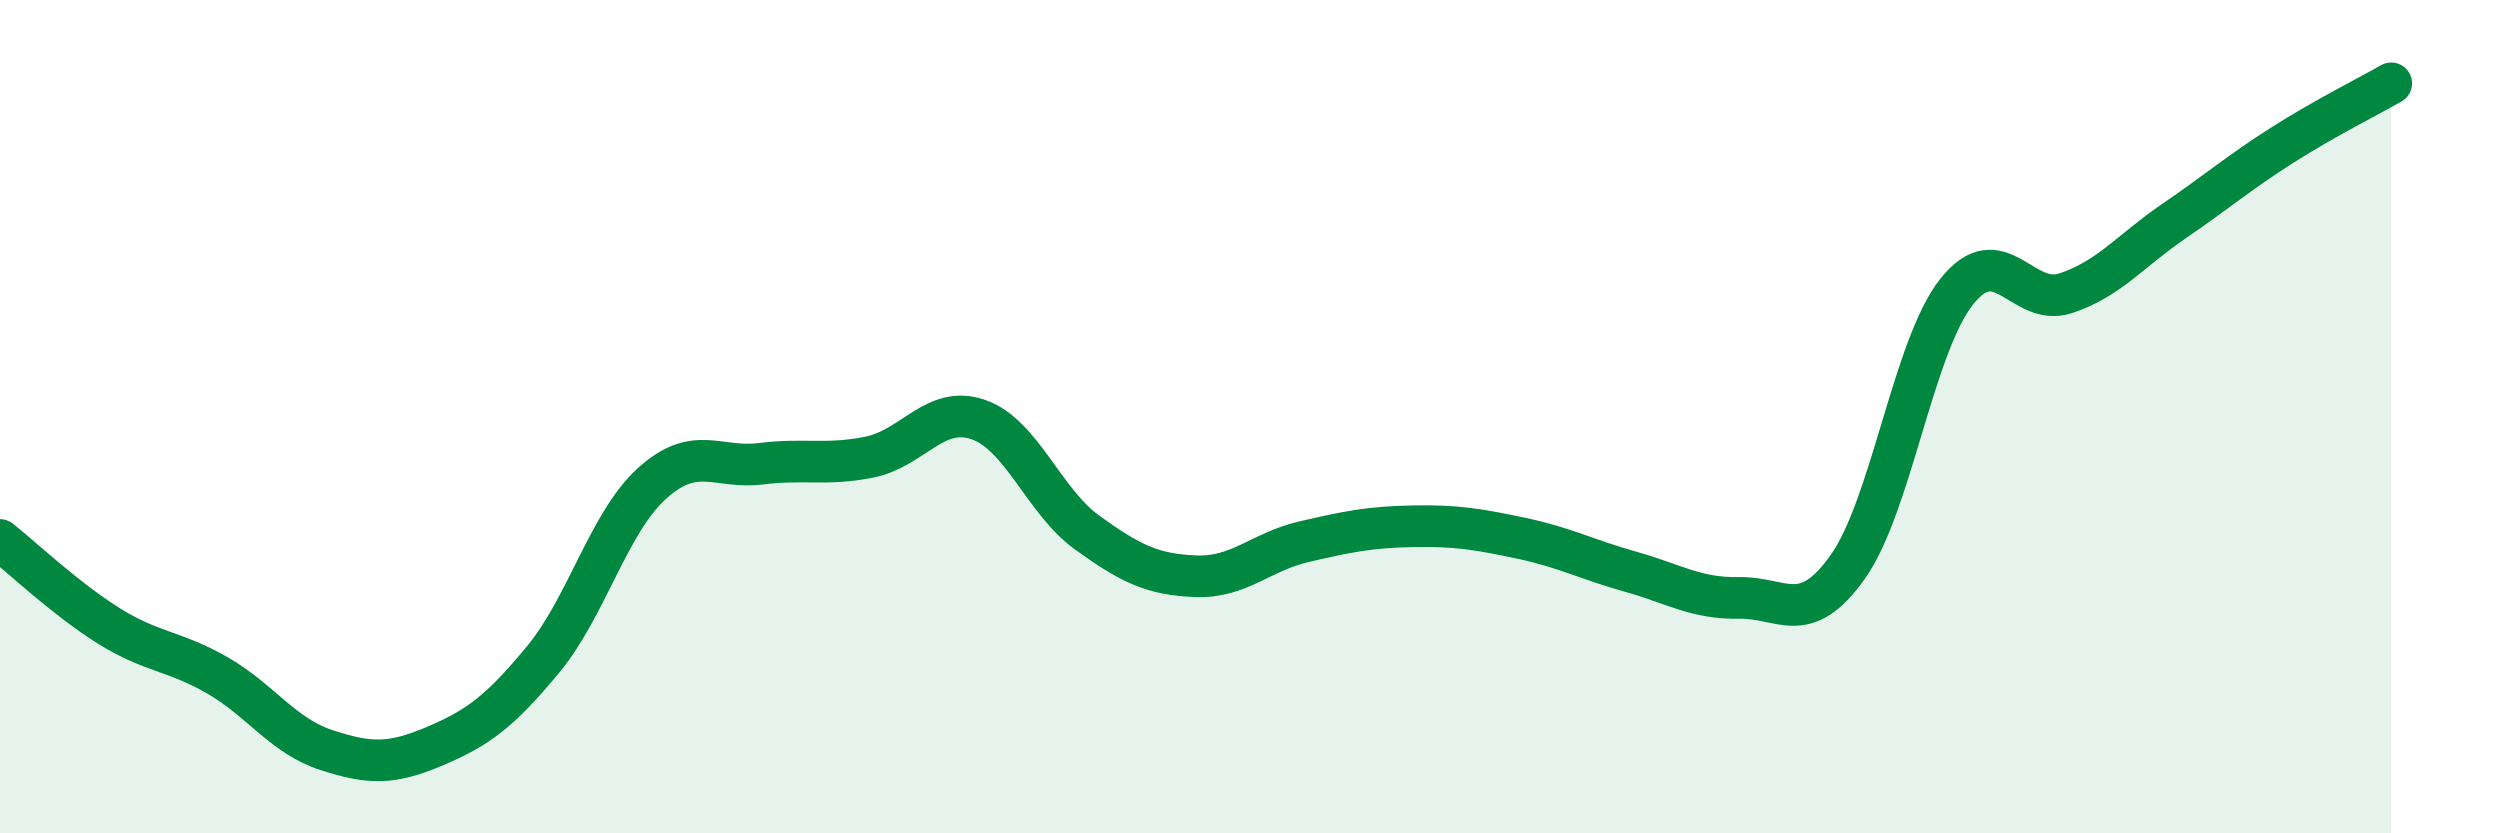 
    <svg width="60" height="20" viewBox="0 0 60 20" xmlns="http://www.w3.org/2000/svg">
      <path
        d="M 0,12.96 C 0.52,13.37 1.57,14.37 2.61,15.02 C 3.65,15.67 4.18,15.61 5.22,16.21 C 6.26,16.81 6.79,17.66 7.83,18 C 8.87,18.34 9.39,18.35 10.43,17.91 C 11.47,17.47 12,17.08 13.04,15.82 C 14.08,14.56 14.61,12.54 15.65,11.6 C 16.69,10.66 17.22,11.26 18.26,11.13 C 19.3,11 19.83,11.18 20.87,10.97 C 21.91,10.76 22.44,9.71 23.48,10.07 C 24.52,10.43 25.05,12.03 26.09,12.78 C 27.13,13.53 27.66,13.79 28.7,13.83 C 29.74,13.87 30.26,13.24 31.3,13 C 32.34,12.76 32.87,12.65 33.91,12.63 C 34.95,12.61 35.48,12.7 36.52,12.92 C 37.56,13.14 38.09,13.43 39.13,13.72 C 40.17,14.01 40.7,14.37 41.74,14.35 C 42.78,14.33 43.31,15.07 44.35,13.6 C 45.39,12.13 45.92,8.31 46.96,7 C 48,5.69 48.53,7.38 49.57,7.04 C 50.61,6.7 51.13,6.02 52.17,5.31 C 53.21,4.6 53.74,4.14 54.78,3.48 C 55.82,2.82 56.87,2.3 57.39,2L57.39 20L0 20Z"
        fill="#008740"
        opacity="0.1"
        stroke-linecap="round"
        stroke-linejoin="round"
      />
      <path
        d="M 0,12.96 C 0.52,13.37 1.57,14.37 2.61,15.02 C 3.65,15.67 4.18,15.61 5.22,16.21 C 6.26,16.81 6.79,17.66 7.83,18 C 8.87,18.34 9.39,18.35 10.43,17.91 C 11.47,17.47 12,17.08 13.04,15.82 C 14.08,14.56 14.61,12.54 15.65,11.6 C 16.69,10.66 17.22,11.26 18.26,11.13 C 19.3,11 19.83,11.18 20.87,10.97 C 21.91,10.76 22.44,9.71 23.48,10.07 C 24.52,10.43 25.05,12.03 26.09,12.78 C 27.13,13.53 27.66,13.79 28.7,13.83 C 29.74,13.87 30.26,13.24 31.3,13 C 32.34,12.76 32.87,12.65 33.91,12.63 C 34.95,12.61 35.48,12.7 36.52,12.92 C 37.56,13.14 38.09,13.43 39.13,13.72 C 40.17,14.01 40.7,14.37 41.74,14.35 C 42.78,14.33 43.31,15.07 44.35,13.6 C 45.39,12.13 45.92,8.31 46.96,7 C 48,5.69 48.53,7.38 49.57,7.04 C 50.61,6.7 51.13,6.02 52.17,5.31 C 53.21,4.6 53.74,4.14 54.78,3.48 C 55.82,2.82 56.87,2.3 57.39,2"
        stroke="#008740"
        stroke-width="1"
        fill="none"
        stroke-linecap="round"
        stroke-linejoin="round"
      />
    </svg>
  